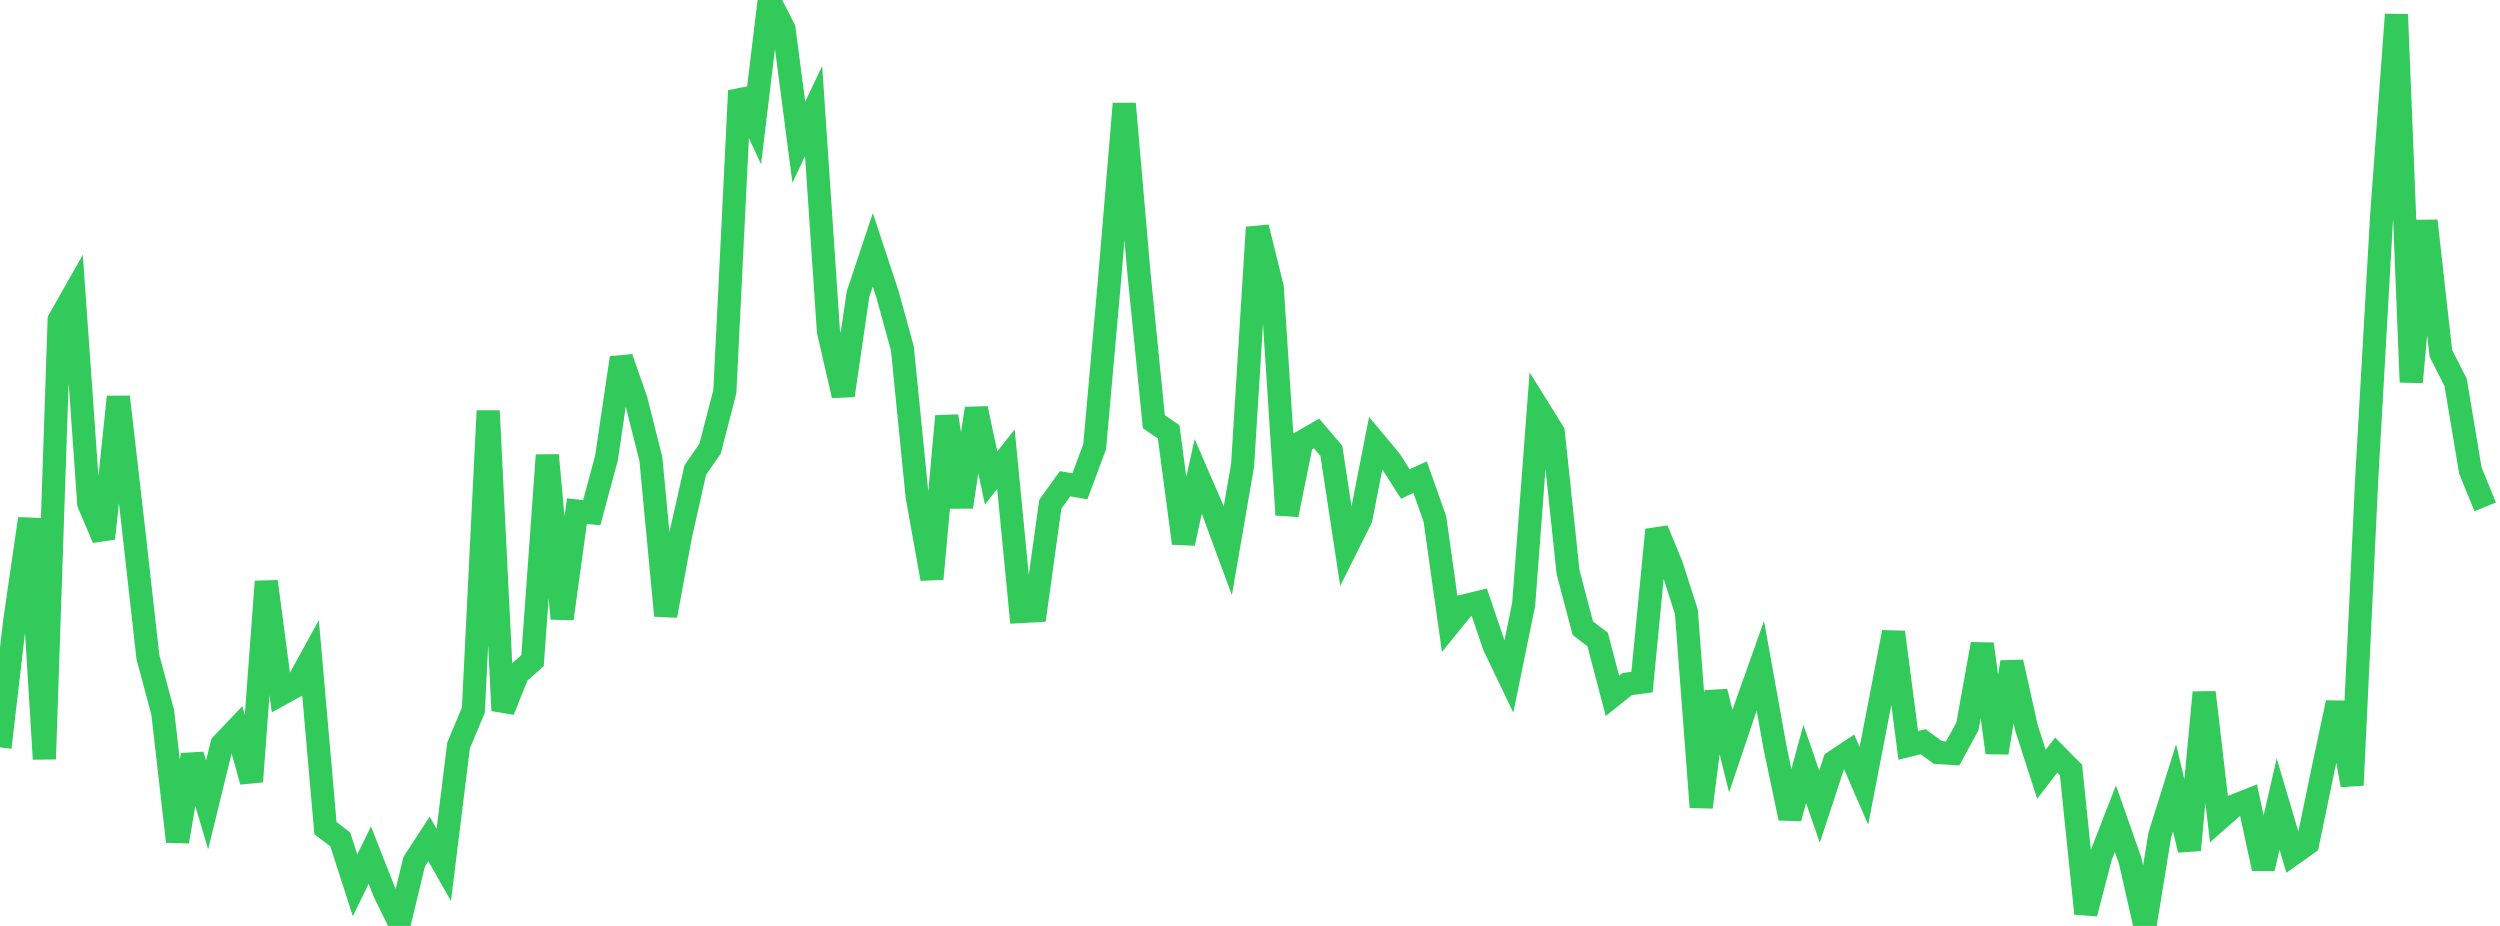 <?xml version="1.0" standalone="no"?>
<!DOCTYPE svg PUBLIC "-//W3C//DTD SVG 1.1//EN" "http://www.w3.org/Graphics/SVG/1.1/DTD/svg11.dtd">

<svg width="135" height="50" viewBox="0 0 135 50" preserveAspectRatio="none" 
  xmlns="http://www.w3.org/2000/svg"
  xmlns:xlink="http://www.w3.org/1999/xlink">


<polyline points="0.0, 40.36 0.799, 33.505 1.598, 28.011 2.396, 40.988 3.195, 17.276 3.994, 15.867 4.793, 27.186 5.592, 29.077 6.391, 21.431 7.189, 28.375 7.988, 35.489 8.787, 38.465 9.586, 45.442 10.385, 40.765 11.183, 43.466 11.982, 40.199 12.781, 39.36 13.58, 42.202 14.379, 31.403 15.178, 37.48 15.976, 37.04 16.775, 35.59 17.574, 44.718 18.373, 45.326 19.172, 47.808 19.97, 46.176 20.769, 48.209 21.568, 49.83 22.367, 46.525 23.166, 45.299 23.964, 46.705 24.763, 40.254 25.562, 38.345 26.361, 22.184 27.16, 38.367 27.959, 36.38 28.757, 35.676 29.556, 24.579 30.355, 33.408 31.154, 27.598 31.953, 27.688 32.751, 24.728 33.55, 19.324 34.349, 21.615 35.148, 24.794 35.947, 33.246 36.746, 28.933 37.544, 25.386 38.343, 24.232 39.142, 21.145 39.941, 4.897 40.74, 6.616 41.538, 0.0 42.337, 1.567 43.136, 7.68 43.935, 5.995 44.734, 17.877 45.533, 21.358 46.331, 15.89 47.13, 13.491 47.929, 15.906 48.728, 18.819 49.527, 26.812 50.325, 31.258 51.124, 22.475 51.923, 27.373 52.722, 22.06 53.521, 25.809 54.32, 24.795 55.118, 33.025 55.917, 32.98 56.716, 27.23 57.515, 26.123 58.314, 26.259 59.112, 24.123 59.911, 15.156 60.71, 5.603 61.509, 14.804 62.308, 22.771 63.107, 23.319 63.905, 29.336 64.704, 25.727 65.503, 27.571 66.302, 29.739 67.101, 25.114 67.899, 12.276 68.698, 15.503 69.497, 27.799 70.296, 23.867 71.095, 23.406 71.893, 24.345 72.692, 29.598 73.491, 27.995 74.29, 23.921 75.089, 24.88 75.888, 26.135 76.686, 25.768 77.485, 28.026 78.284, 33.698 79.083, 32.714 79.882, 32.519 80.68, 34.871 81.479, 36.537 82.278, 32.637 83.077, 22.059 83.876, 23.343 84.675, 30.895 85.473, 33.924 86.272, 34.528 87.071, 37.577 87.87, 36.939 88.669, 36.832 89.467, 28.611 90.266, 30.546 91.065, 33.043 91.864, 43.586 92.663, 37.346 93.462, 40.562 94.26, 38.202 95.059, 35.955 95.858, 40.395 96.657, 44.181 97.456, 41.256 98.254, 43.554 99.053, 41.13 99.852, 40.599 100.651, 42.434 101.45, 38.304 102.249, 34.138 103.047, 40.252 103.846, 40.052 104.645, 40.633 105.444, 40.686 106.243, 39.219 107.041, 34.778 107.84, 40.644 108.639, 35.755 109.438, 39.333 110.237, 41.812 111.036, 40.775 111.834, 41.579 112.633, 49.33 113.432, 46.265 114.231, 44.21 115.03, 46.483 115.828, 50.0 116.627, 45.101 117.426, 42.547 118.225, 45.899 119.024, 37.392 119.822, 44.229 120.621, 43.526 121.42, 43.209 122.219, 46.9 123.018, 43.415 123.817, 46.116 124.615, 45.549 125.414, 41.696 126.213, 37.943 127.012, 42.398 127.811, 25.706 128.609, 11.663 129.408, 0.783 130.207, 20.636 131.006, 11.925 131.805, 19.079 132.604, 20.65 133.402, 25.418 134.201, 27.372" fill="none" stroke="#32ca5b" stroke-width="1.25"/>

</svg>